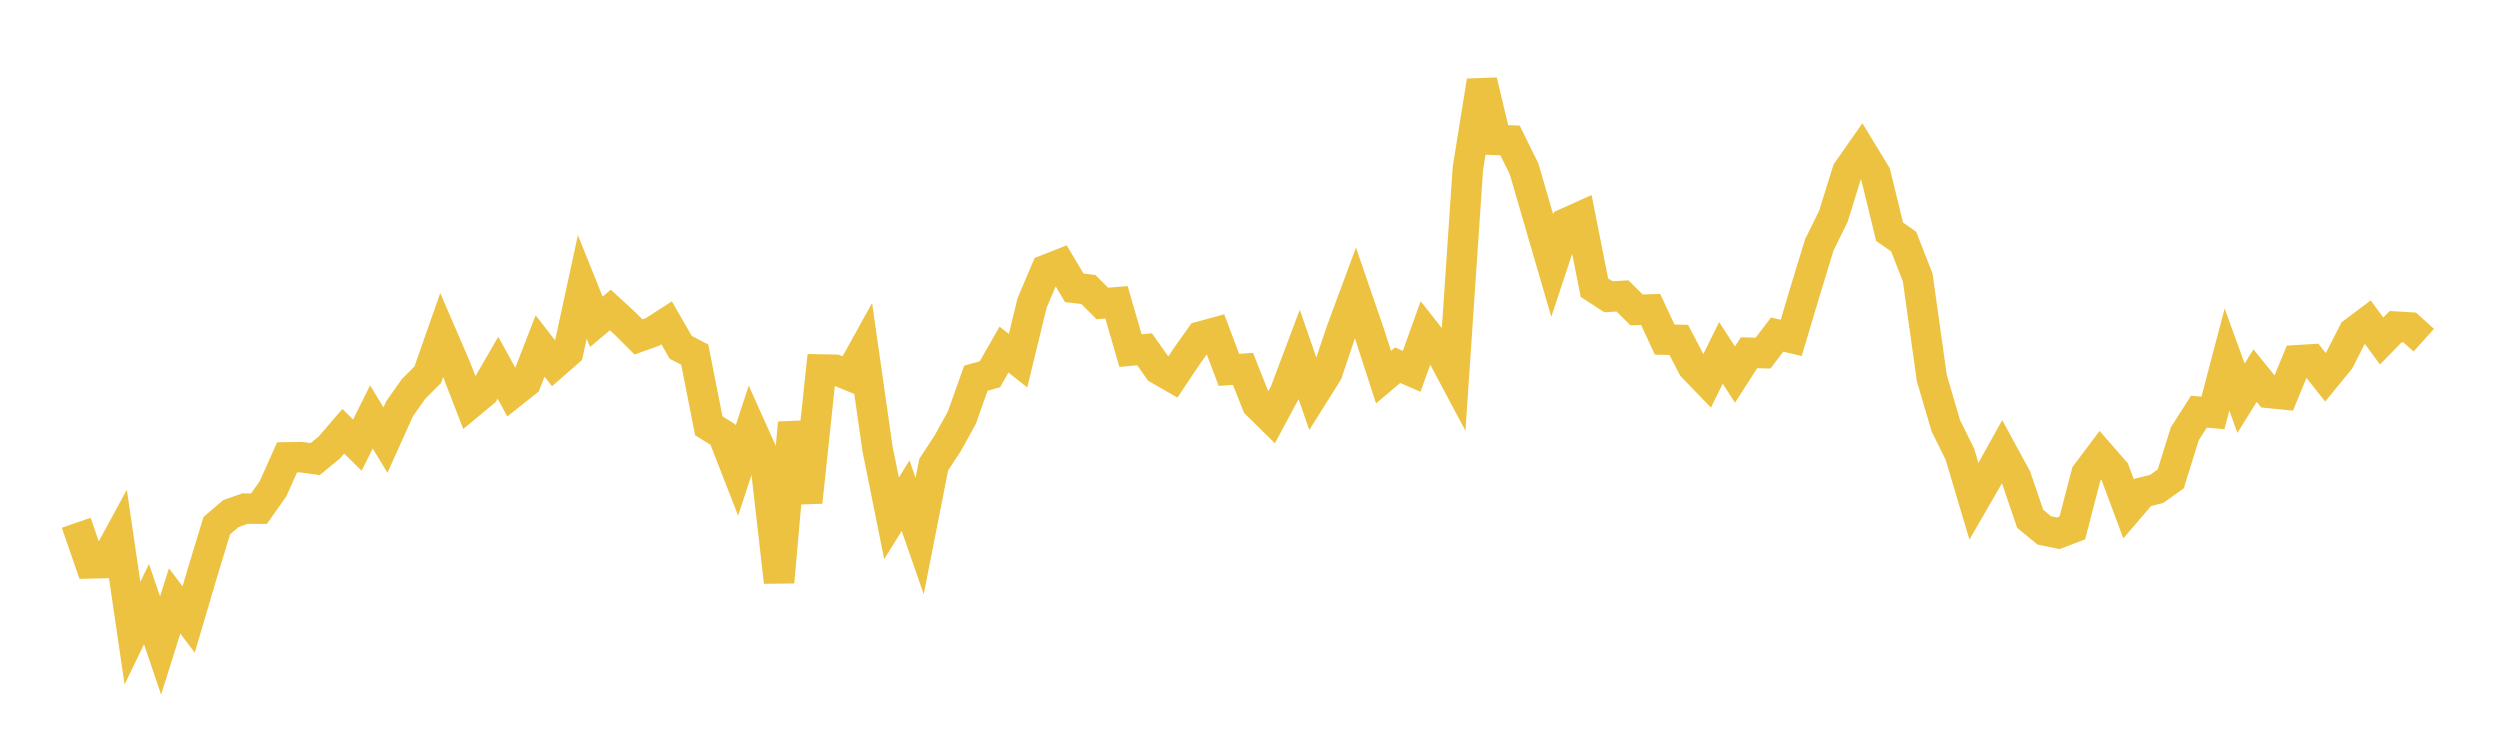 <svg width="164" height="48" xmlns="http://www.w3.org/2000/svg" xmlns:xlink="http://www.w3.org/1999/xlink"><path fill="none" stroke="rgb(237,194,64)" stroke-width="2" d="M5,34.293L5.922,36.957L6.844,36.935L7.766,35.239L8.689,41.536L9.611,39.629L10.533,42.351L11.455,39.424L12.377,40.635L13.299,37.511L14.222,34.481L15.144,33.693L16.066,33.365L16.988,33.368L17.91,32.063L18.832,30.004L19.754,29.989L20.677,30.115L21.599,29.36L22.521,28.29L23.443,29.201L24.365,27.35L25.287,28.872L26.21,26.818L27.132,25.511L28.054,24.591L28.976,21.968L29.898,24.104L30.82,26.485L31.743,25.717L32.665,24.125L33.587,25.799L34.509,25.069L35.431,22.693L36.353,23.886L37.275,23.079L38.198,18.82L39.12,21.109L40.042,20.335L40.964,21.183L41.886,22.102L42.808,21.772L43.731,21.179L44.653,22.782L45.575,23.265L46.497,27.931L47.419,28.504L48.341,30.868L49.263,28.062L50.186,30.114L51.108,38.187L52.03,27.737L52.952,32.94L53.874,24.241L54.796,24.259L55.719,24.633L56.641,22.968L57.563,29.426L58.485,34.004L59.407,32.514L60.329,35.168L61.251,30.483L62.174,29.07L63.096,27.404L64.018,24.81L64.94,24.551L65.862,22.932L66.784,23.663L67.707,19.868L68.629,17.698L69.551,17.335L70.473,18.882L71.395,18.989L72.317,19.907L73.24,19.831L74.162,22.999L75.084,22.913L76.006,24.22L76.928,24.75L77.85,23.371L78.772,22.073L79.695,21.823L80.617,24.263L81.539,24.196L82.461,26.521L83.383,27.428L84.305,25.711L85.228,23.259L86.15,25.911L87.072,24.44L87.994,21.702L88.916,19.213L89.838,21.894L90.76,24.739L91.683,23.958L92.605,24.359L93.527,21.796L94.449,22.968L95.371,24.7L96.293,11.051L97.216,5.312L98.138,9.177L99.06,9.215L99.982,11.086L100.904,14.258L101.826,17.421L102.749,14.636L103.671,14.22L104.593,18.869L105.515,19.467L106.437,19.413L107.359,20.33L108.281,20.3L109.204,22.279L110.126,22.296L111.048,24.066L111.97,25.021L112.892,23.148L113.814,24.574L114.737,23.14L115.659,23.163L116.581,21.949L117.503,22.164L118.425,19.08L119.347,16.064L120.269,14.194L121.192,11.228L122.114,9.911L123.036,11.425L123.958,15.203L124.88,15.848L125.802,18.205L126.725,24.794L127.647,27.931L128.569,29.795L129.491,32.887L130.413,31.289L131.335,29.633L132.257,31.328L133.18,34.034L134.102,34.793L135.024,34.983L135.946,34.631L136.868,31.082L137.79,29.856L138.713,30.912L139.635,33.38L140.557,32.304L141.479,32.072L142.401,31.416L143.323,28.453L144.246,27.009L145.168,27.086L146.09,23.586L147.012,26.122L147.934,24.638L148.856,25.777L149.778,25.87L150.701,23.632L151.623,23.576L152.545,24.746L153.467,23.617L154.389,21.802L155.311,21.112L156.234,22.369L157.156,21.427L158.078,21.483L159,22.317"></path></svg>